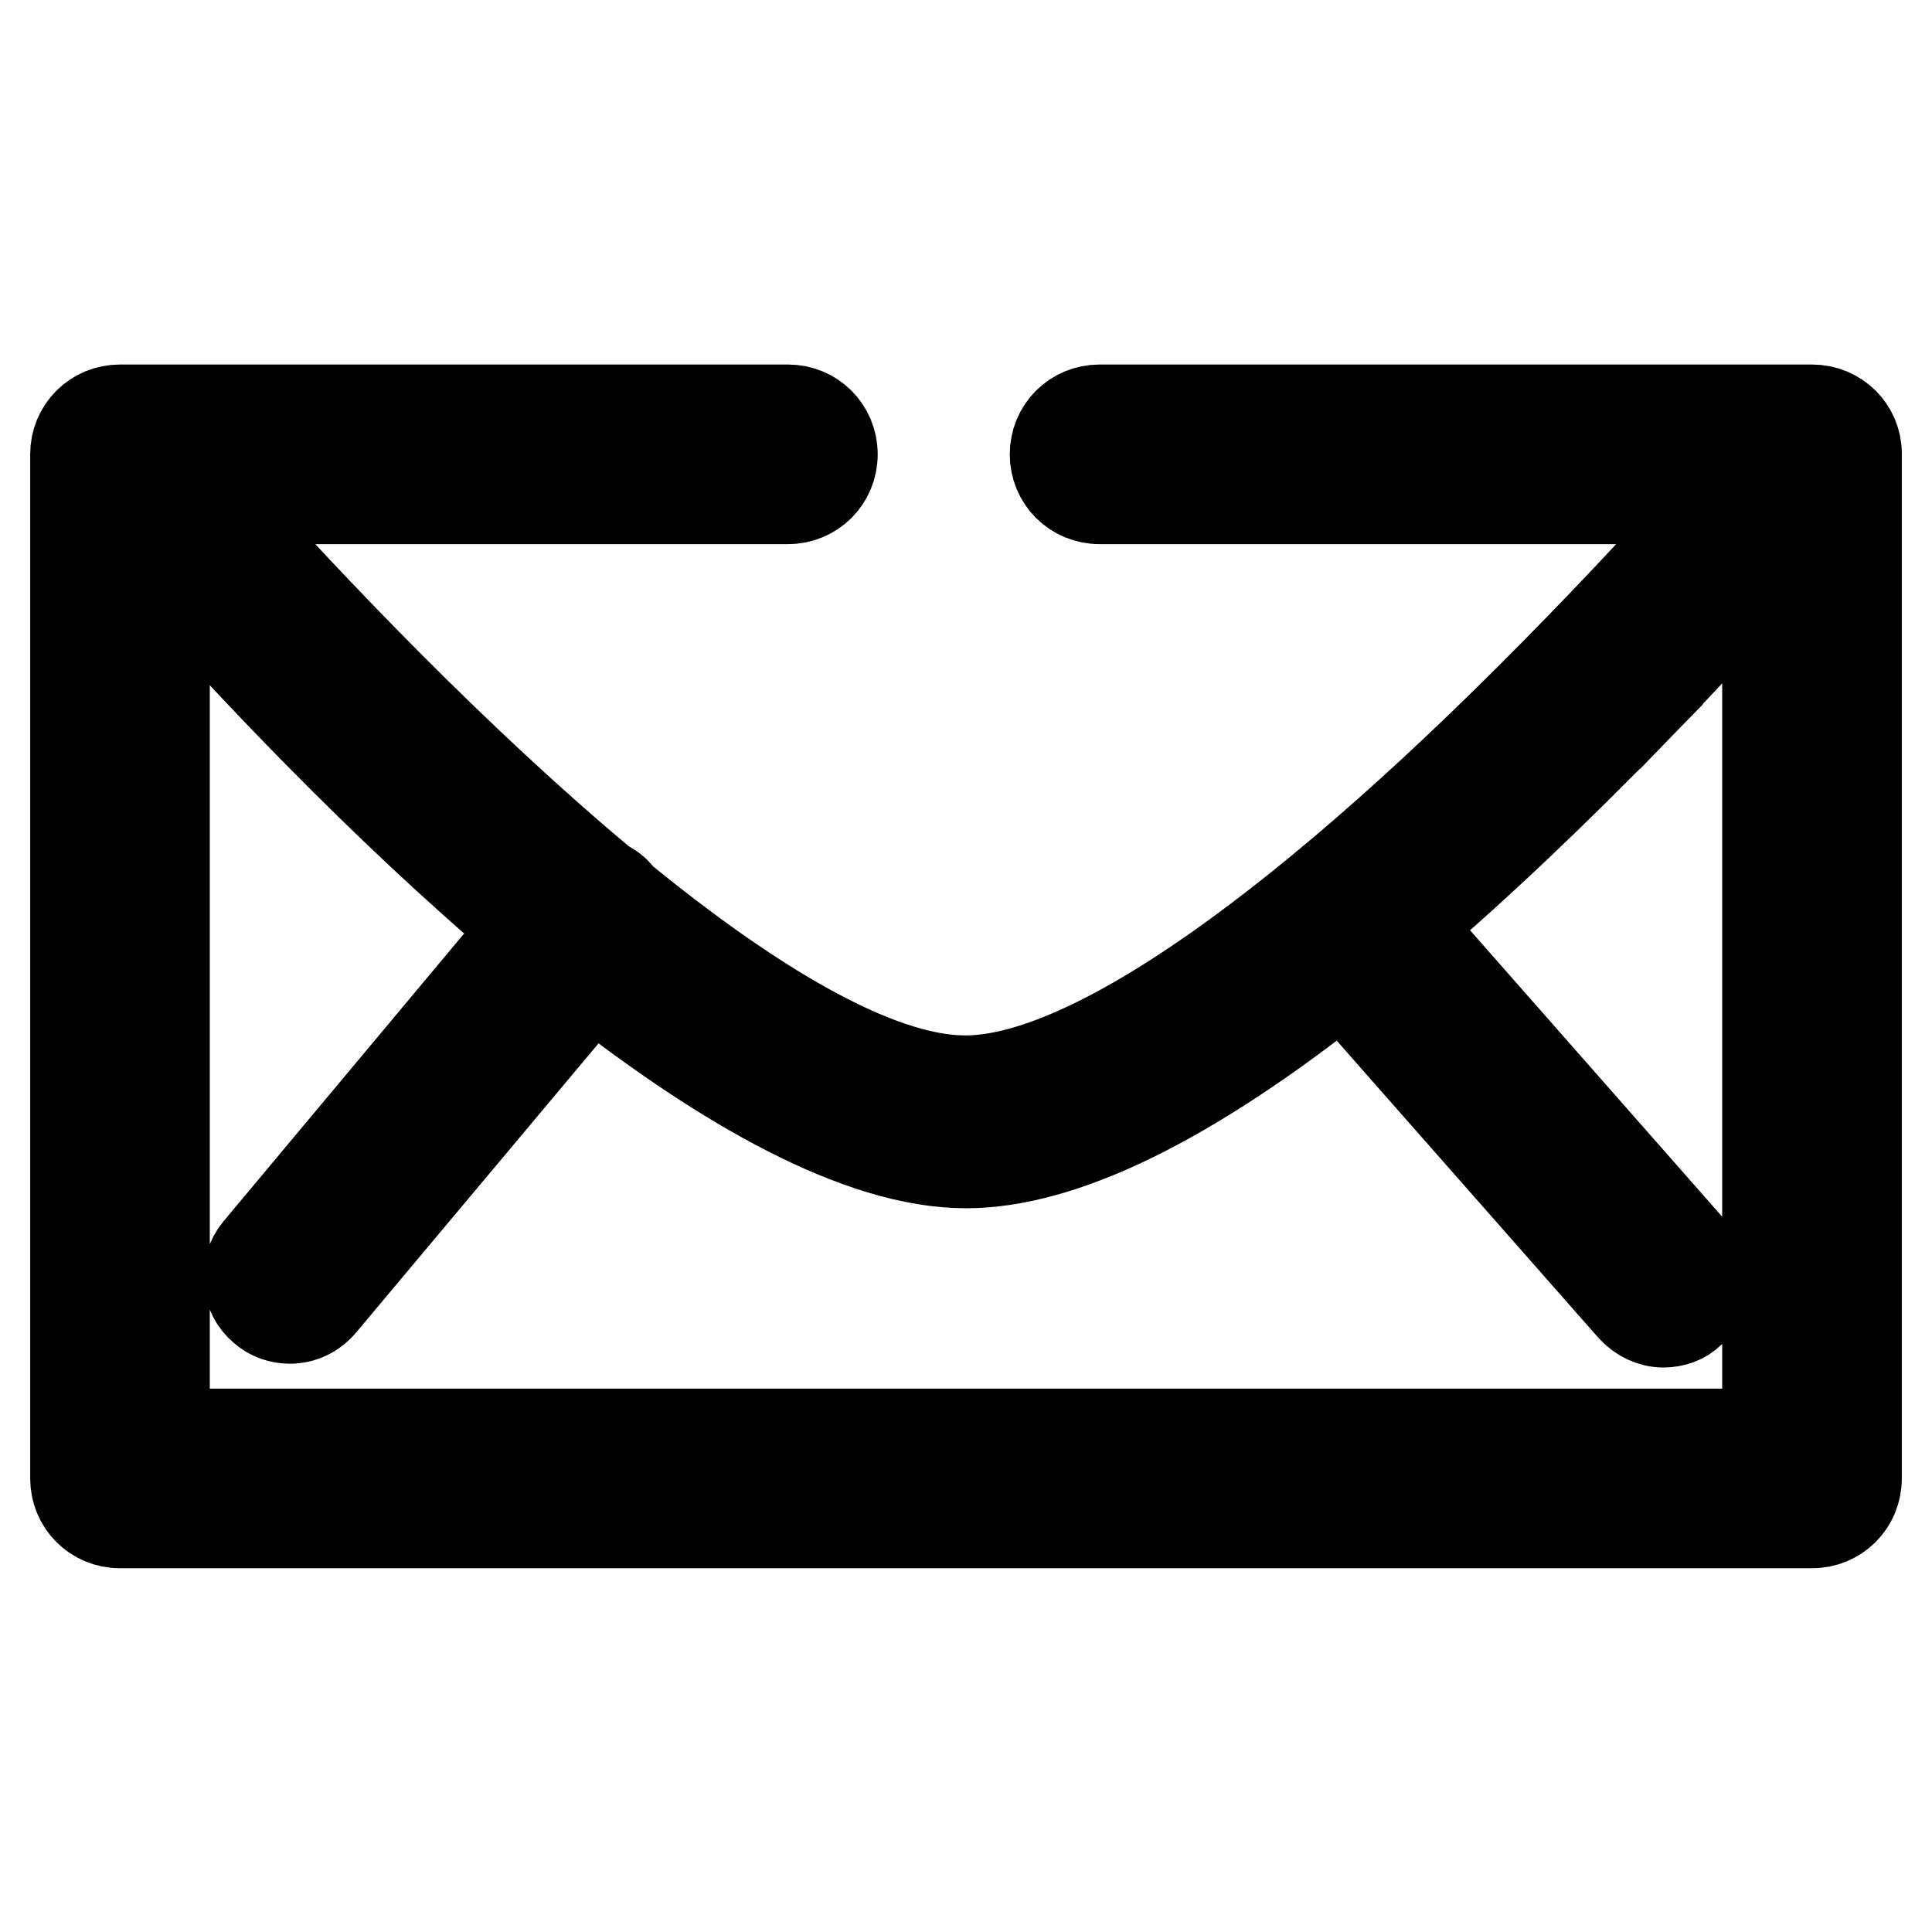 <?xml version="1.0" encoding="utf-8"?>
<!-- Svg Vector Icons : http://www.onlinewebfonts.com/icon -->
<!DOCTYPE svg PUBLIC "-//W3C//DTD SVG 1.1//EN" "http://www.w3.org/Graphics/SVG/1.1/DTD/svg11.dtd">
<svg version="1.1" xmlns="http://www.w3.org/2000/svg" xmlns:xlink="http://www.w3.org/1999/xlink" x="0px" y="0px" viewBox="0 0 256 256" enable-background="new 0 0 256 256" xml:space="preserve">
<g> <path stroke-width="12" fill-opacity="0" stroke="#000000"  d="M240.1,54.3h-94.4c-3.3,0-5.9,2.6-5.9,5.9c0,3.3,2.6,5.9,5.9,5.9h82c-4.6,5.2-11,12.2-18.4,19.8l0,0 c-35.9,37-64.8,57.3-81.4,57.3c-11.9,0-28.7-10.3-45.7-24.2c-0.3-0.4-0.6-0.8-1-1.1c-0.4-0.3-0.9-0.6-1.3-0.8 C60.6,101,41.1,80.6,28.2,66.1h76.2c3.3,0,5.9-2.6,5.9-5.9c0-3.3-2.6-5.9-5.9-5.9H15.9c-3.3,0-5.9,2.6-5.9,5.9v135.7 c0,3.3,2.6,5.9,5.9,5.9h224.2c3.3,0,5.9-2.6,5.9-5.9V60.1C246,56.9,243.4,54.3,240.1,54.3z M21.8,190V75.3 c10.9,12.3,28.8,31.4,48.1,47.7l-35.7,42.7c-1.9,2.3-1.6,5.8,0.7,7.7c1,0.9,2.3,1.3,3.5,1.3c1.6,0,3.1-0.7,4.2-2L78.4,130 c17.5,13.7,35.4,24.1,49.6,24.1c12.8,0,29.5-8.2,49.9-24.4l38.4,43.6c1.1,1.2,2.6,1.9,4.1,1.9c1.3,0,2.6-0.4,3.6-1.4 c2.3-2,2.5-5.5,0.5-7.7l-38.2-43.4c9.6-8.2,19.8-17.9,30.9-29.3l-3.9-3.8l3.9,3.8c6.6-6.8,12.4-13.2,17-18.2V190H21.8z"/></g>
</svg>